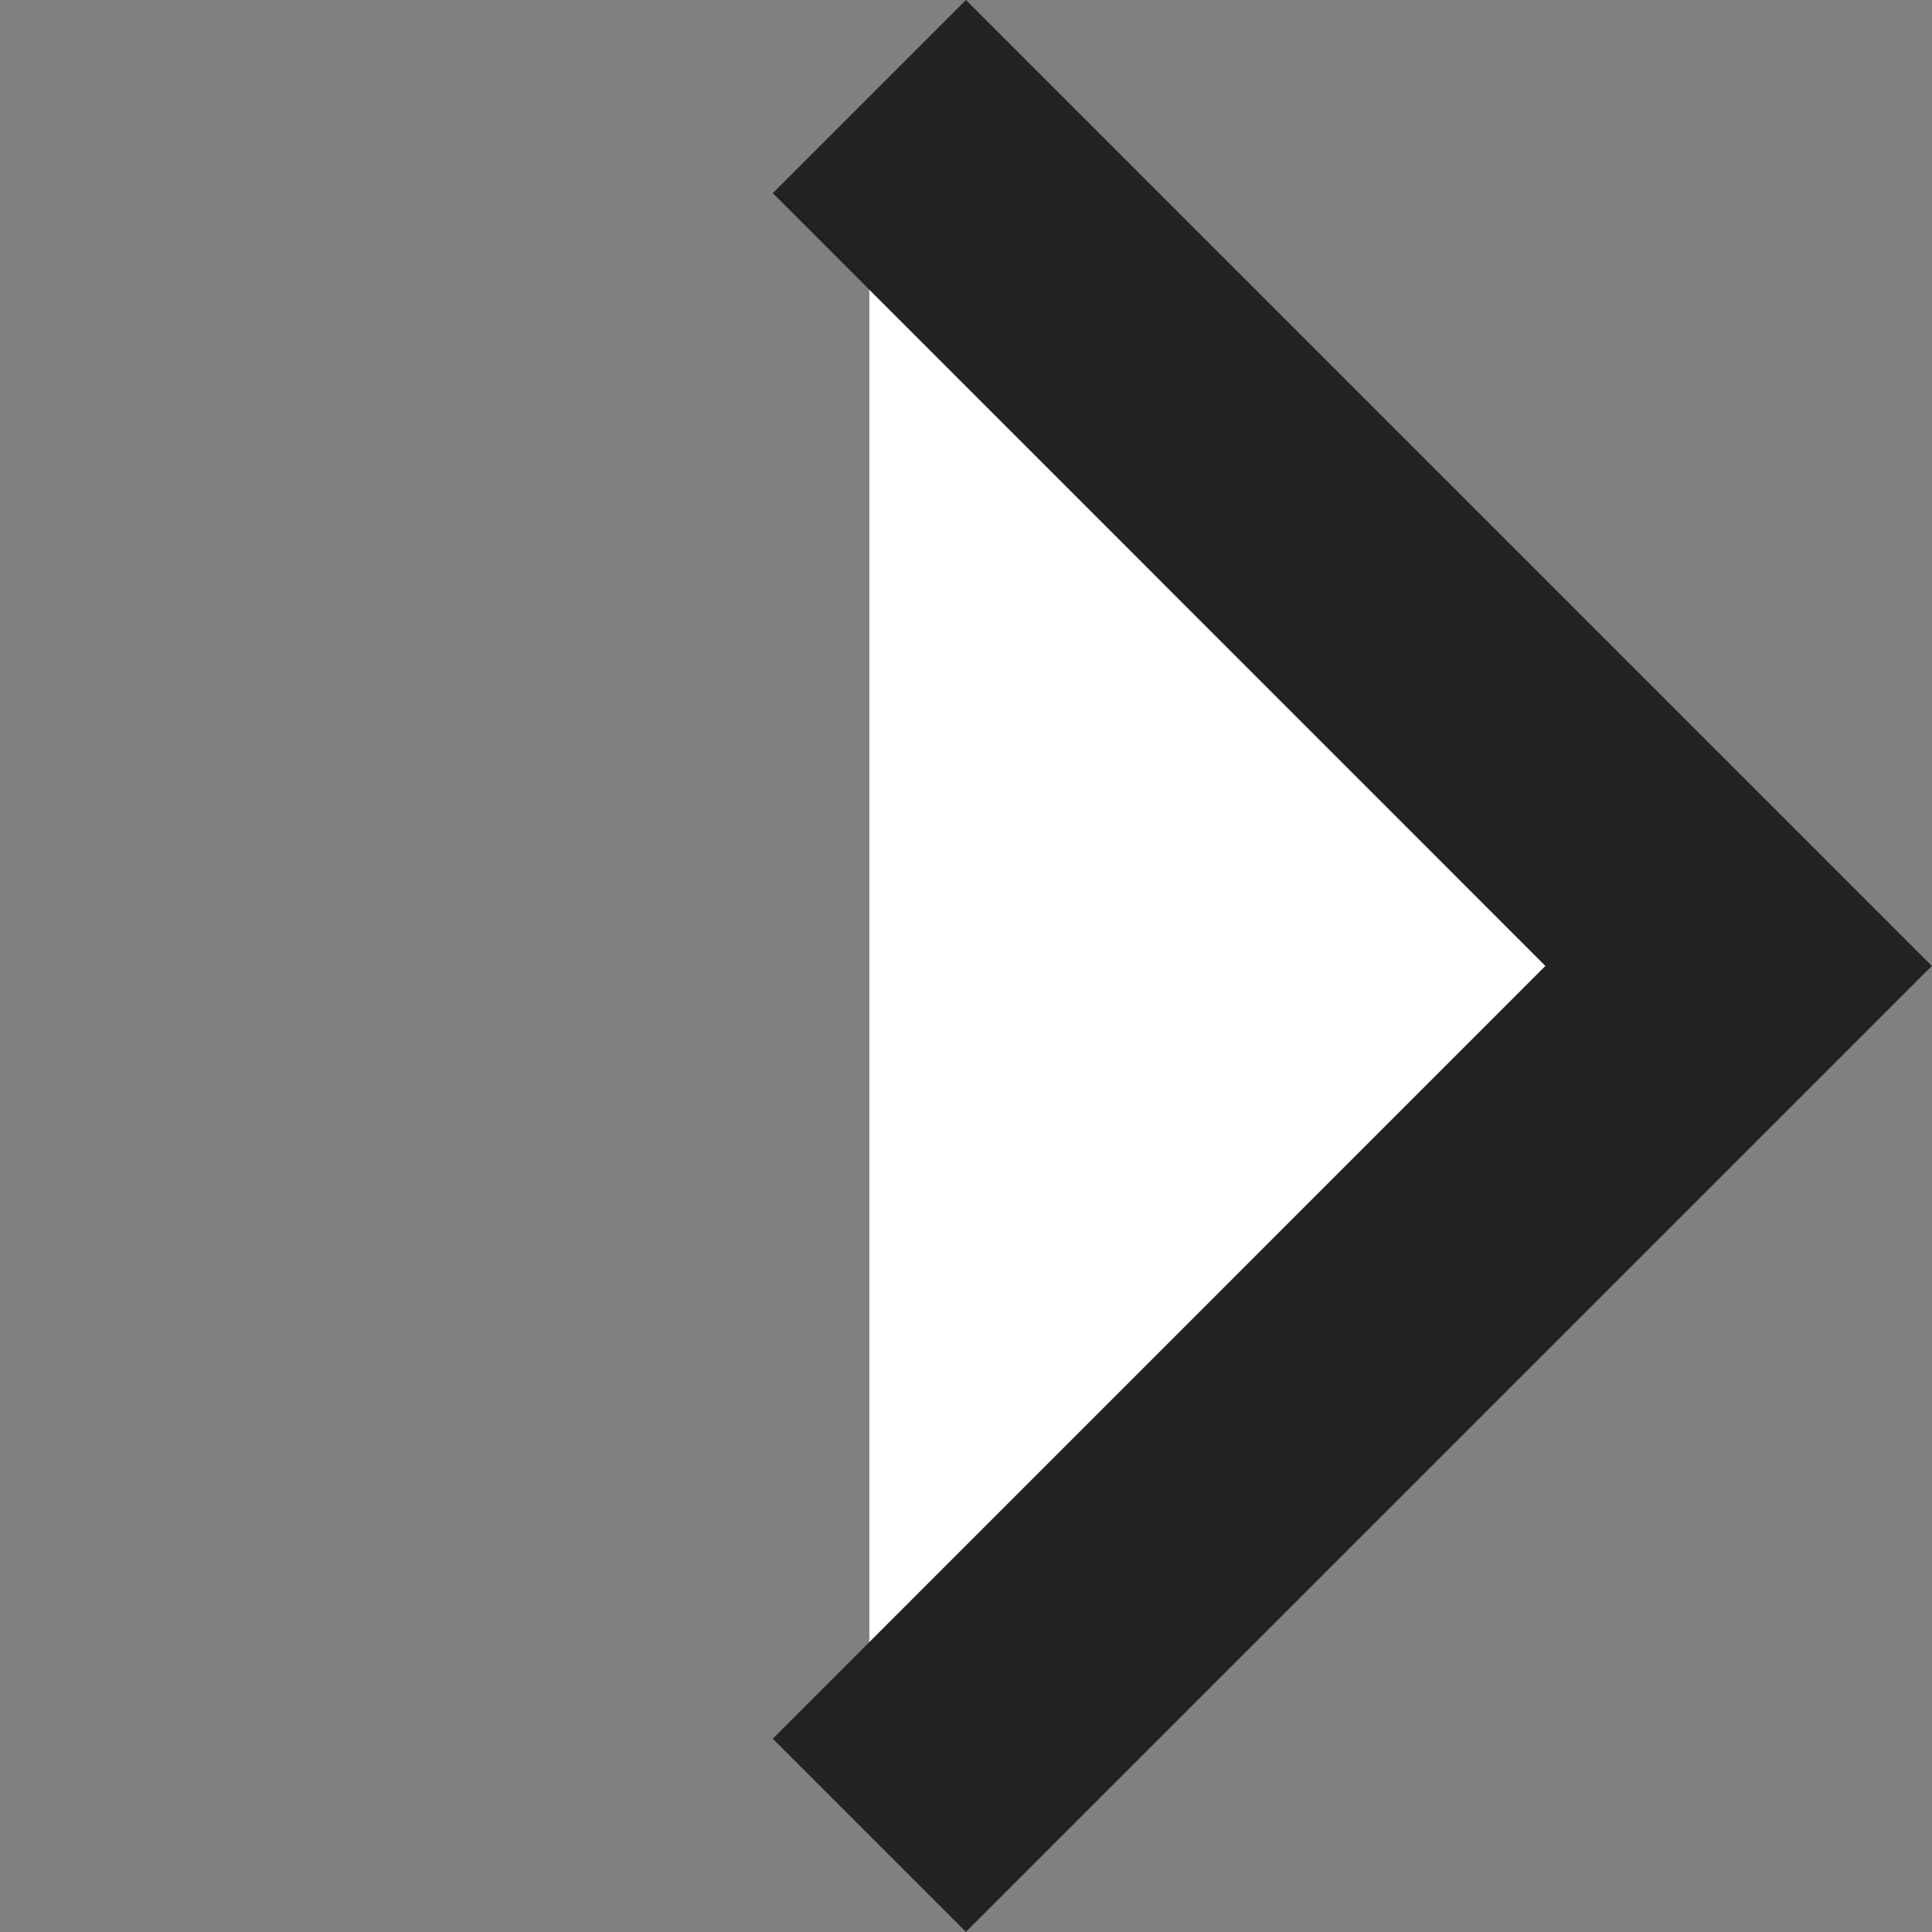 <svg id="レイヤー_1" data-name="レイヤー 1" xmlns="http://www.w3.org/2000/svg" width="4.989mm" height="4.989mm" viewBox="0 0 14.143 14.143">
  <rect x="0" y="0" width="14.143" height="14.143" fill="#808080" stroke="none"/>
  <defs>
    <style>
      .cls-1 {
        fill: #fff;
      }

      .cls-2 {
        fill: #222;
      }
    </style>
  </defs>
  <g>
    <path class="cls-1" d="M6.364.707l6.364,6.364-6.364,6.364"/>
    <polygon class="cls-2" points="7.071 14.142 5.657 12.728 11.313 7.071 5.657 1.414 7.071 0 14.142 7.071 7.071 14.142"/>
  </g>
</svg>
